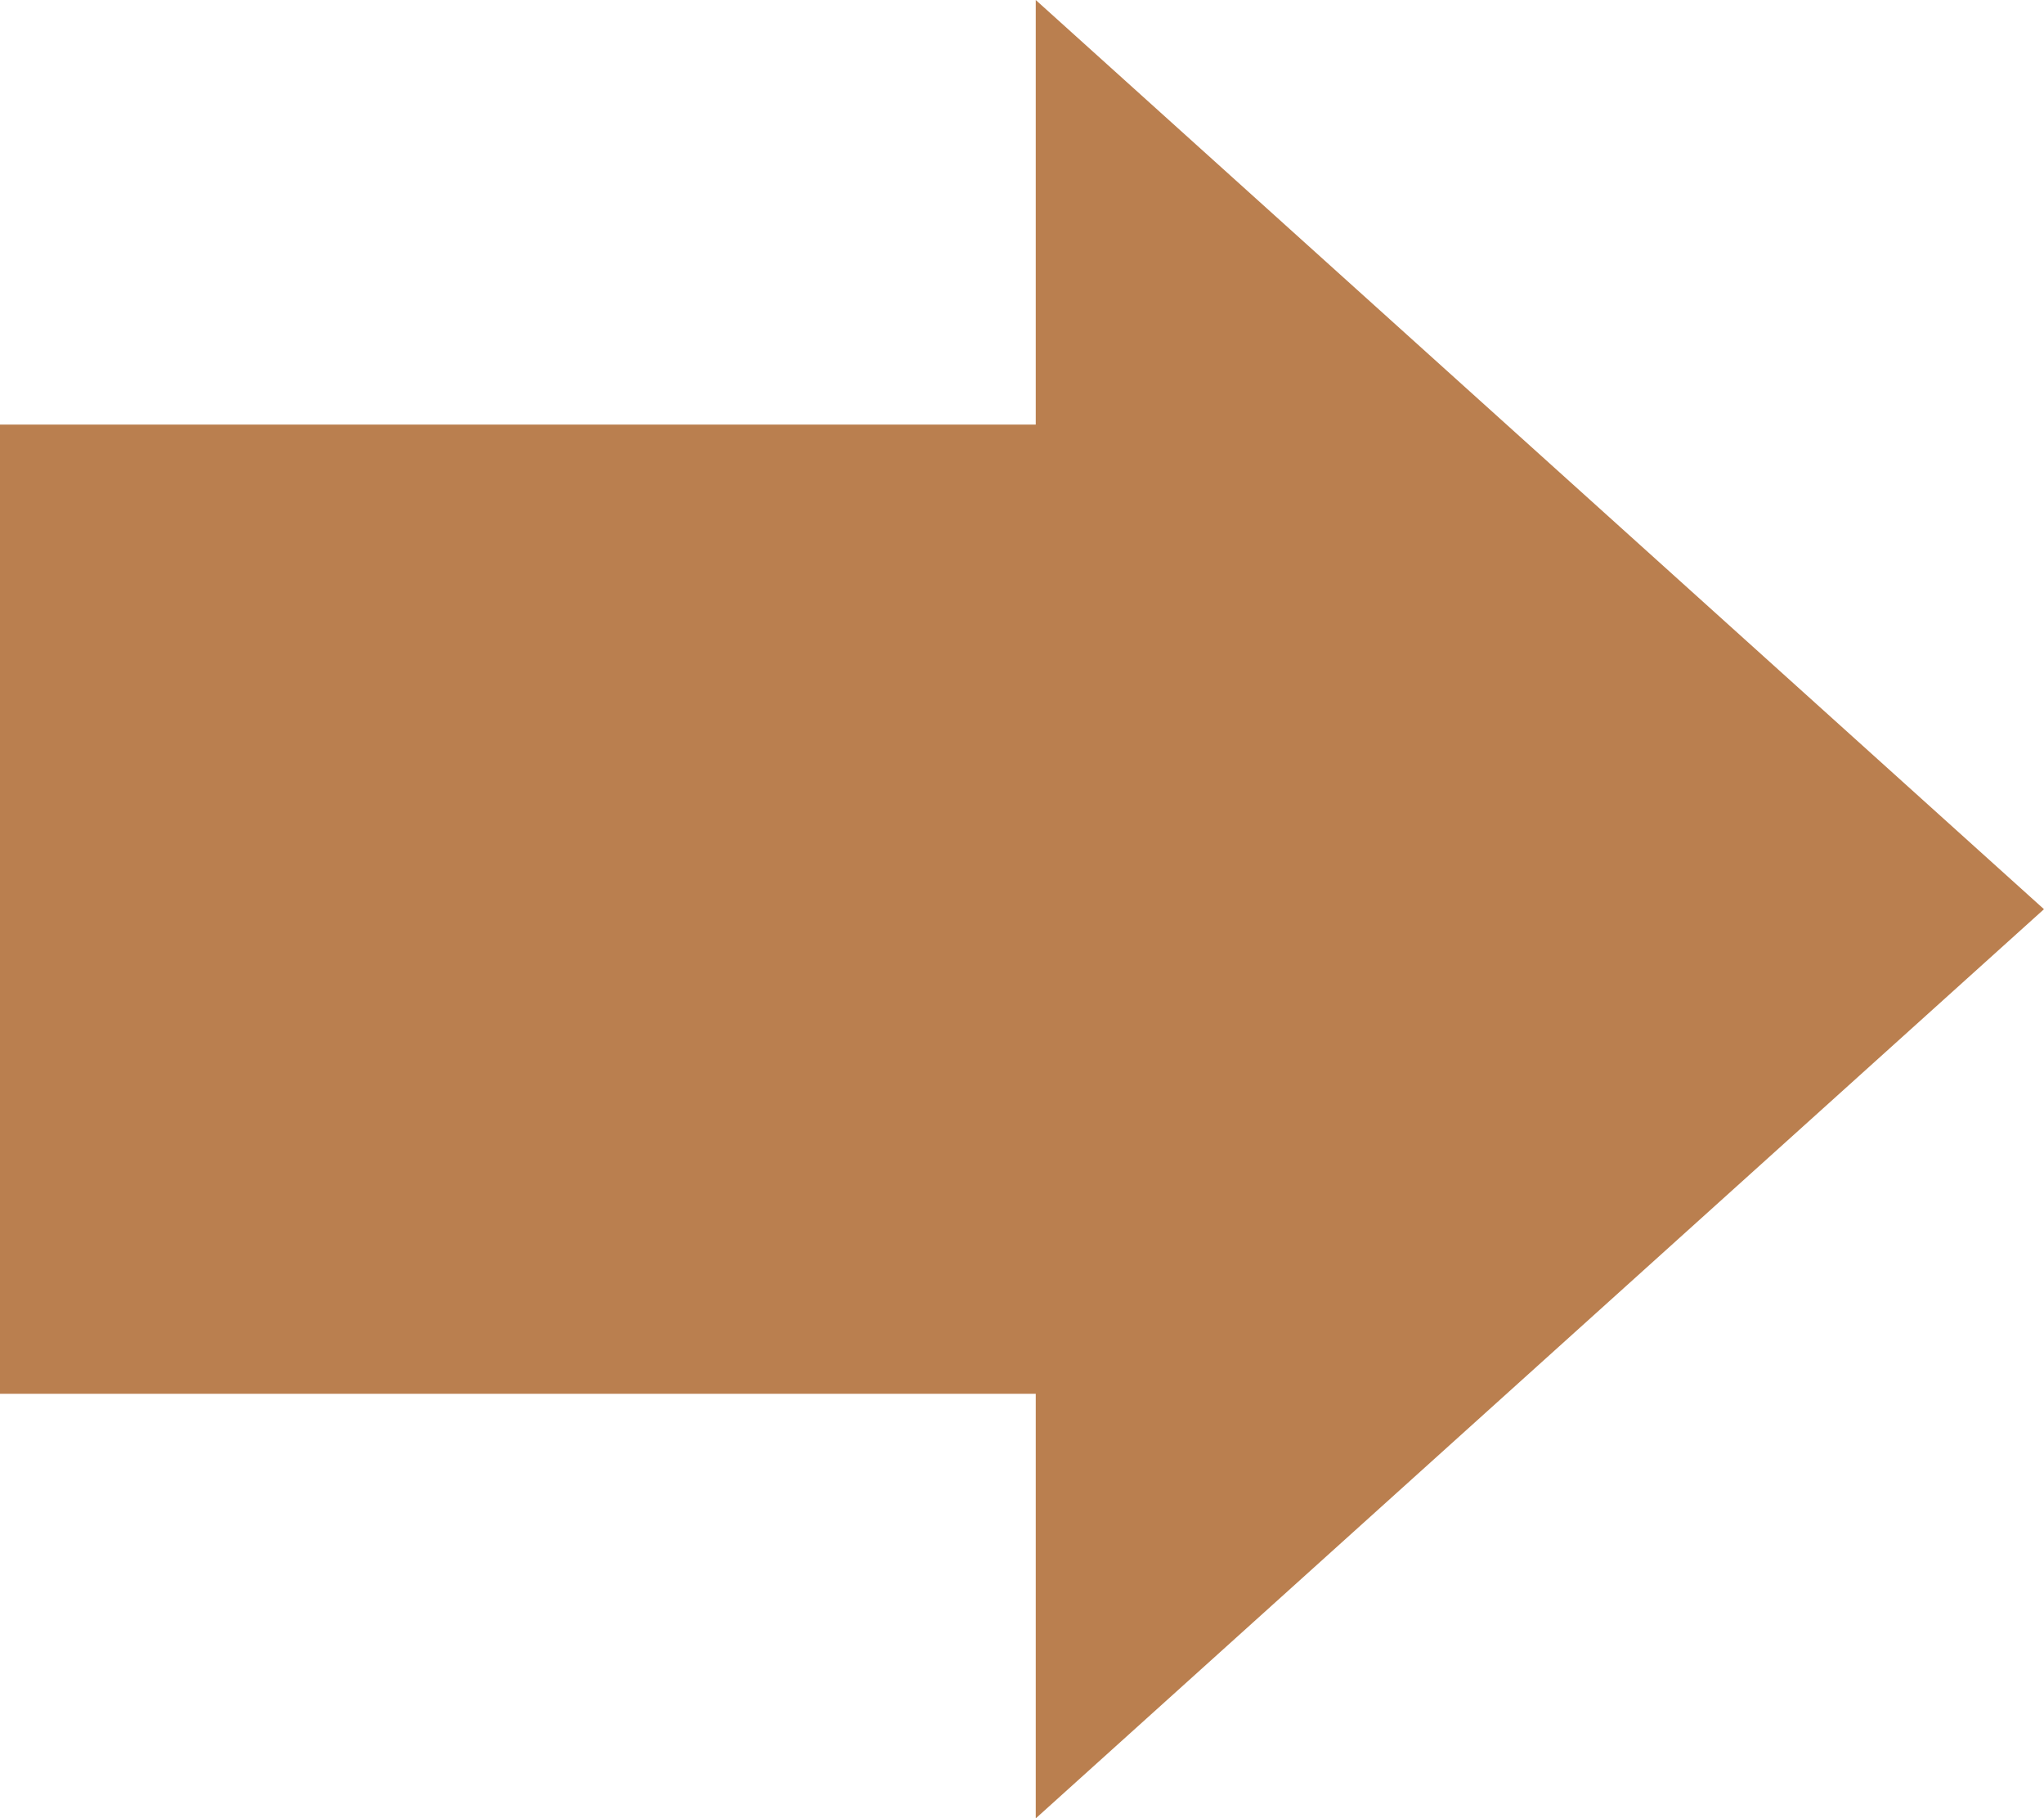 <svg xmlns="http://www.w3.org/2000/svg" width="76.286" height="67.847" viewBox="0 0 76.286 67.847">
  <g id="グループ_218" data-name="グループ 218" transform="translate(-2508.015 -3161.661)">
    <rect id="長方形_339" data-name="長方形 339" width="42.482" height="36.163" transform="translate(2508.015 3177.503)" fill="#ba7f4f"/>
    <path id="パス_1710" data-name="パス 1710" d="M2564.946,3161.661l37.629,33.924-37.629,33.924Z" transform="translate(-18.275)" fill="#ba7f4f"/>
  </g>
</svg>
